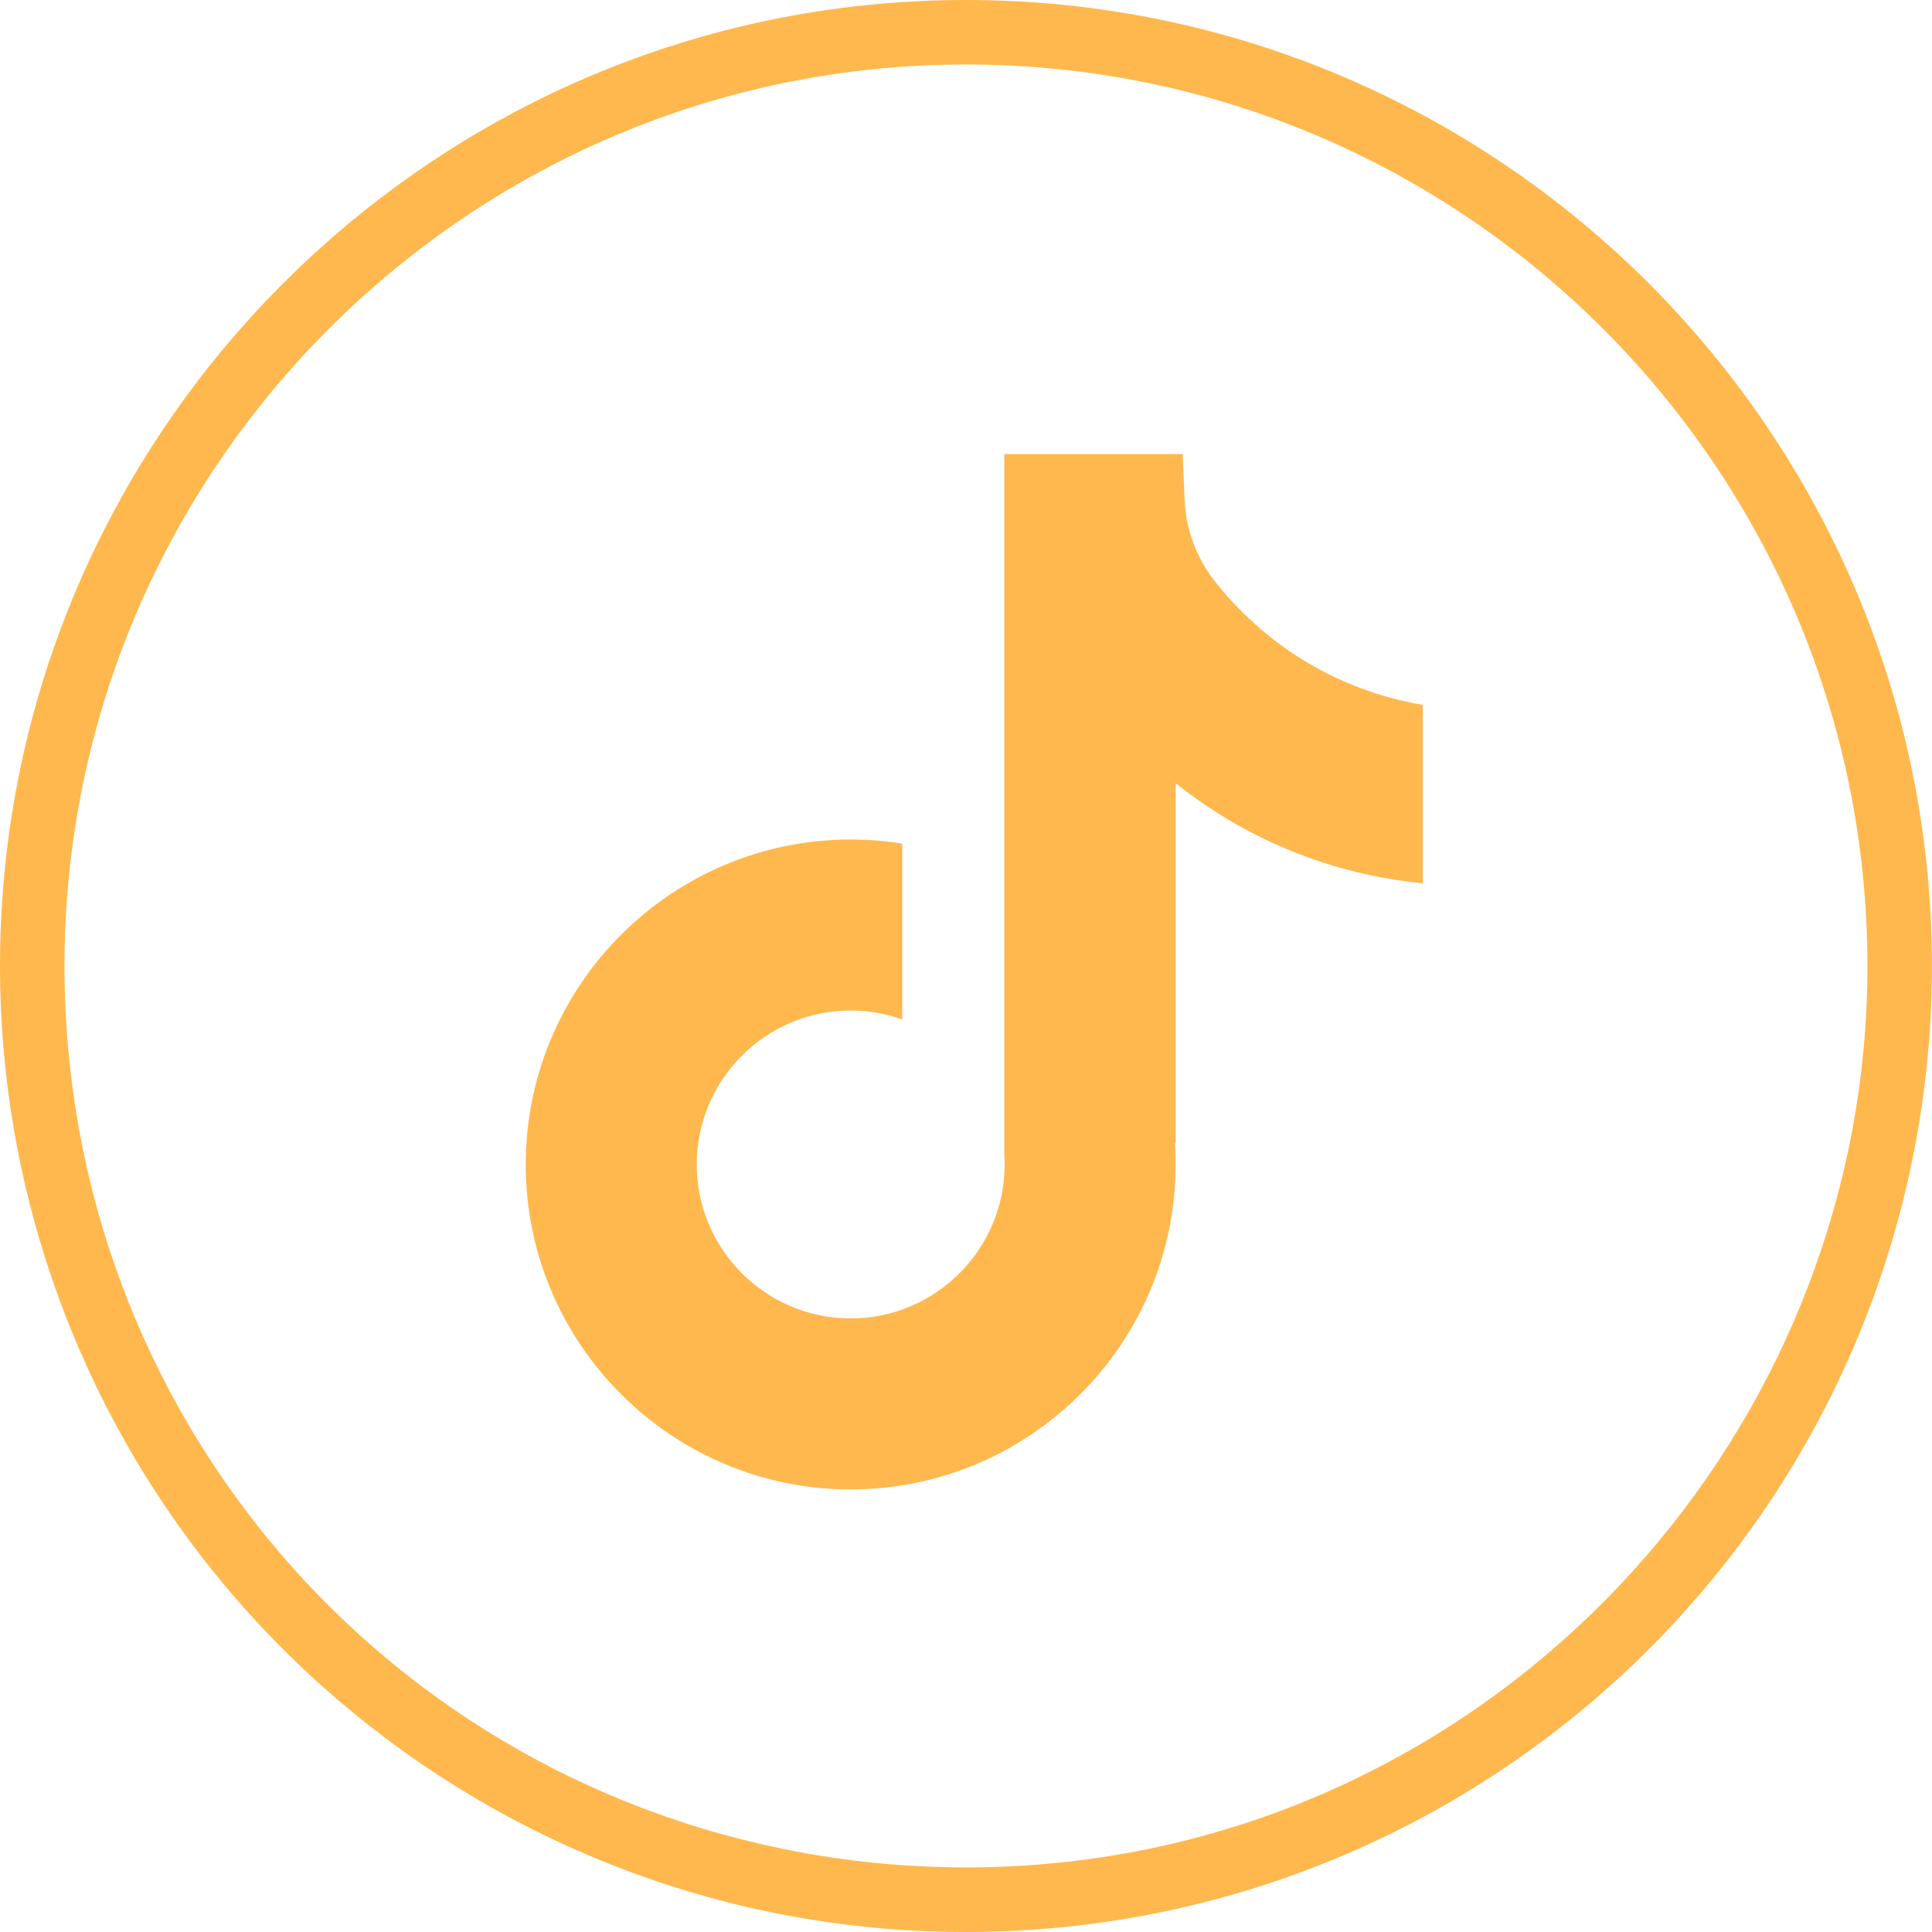 <svg width="24" height="24" viewBox="0 0 24 24" fill="none" xmlns="http://www.w3.org/2000/svg"><path d="M12 24C11.355 24 10.708 23.949 10.077 23.846C7.294 23.398 4.743 21.968 2.896 19.818C1.029 17.645 0 14.869 0 12C0 5.383 5.383 0 12 0C18.616 0 23.999 5.383 23.999 12C23.999 14.913 22.943 17.722 21.023 19.91C19.122 22.077 16.511 23.488 13.669 23.884C13.12 23.961 12.557 24 11.999 24H12ZM12 0.801C5.825 0.801 0.801 5.825 0.801 12C0.801 17.528 4.756 22.178 10.205 23.055C11.304 23.232 12.454 23.245 13.559 23.09C19.054 22.325 23.198 17.557 23.198 12C23.198 5.825 18.174 0.801 12 0.801Z" fill="#FFB84D"/><path d="M17.675 8.756V10.973C17.287 10.935 16.784 10.847 16.227 10.643C15.499 10.376 14.958 10.011 14.604 9.729V14.209L14.595 14.195C14.601 14.284 14.604 14.374 14.604 14.466C14.604 16.691 12.794 18.502 10.567 18.502C8.341 18.502 6.531 16.691 6.531 14.466C6.531 12.241 8.341 10.429 10.567 10.429C10.785 10.429 10.999 10.446 11.208 10.48V12.664C11.007 12.592 10.792 12.553 10.567 12.553C9.513 12.553 8.655 13.411 8.655 14.466C8.655 15.52 9.513 16.378 10.567 16.378C11.621 16.378 12.48 15.52 12.48 14.466C12.48 14.426 12.479 14.387 12.476 14.348V5.641H14.692C14.7 5.828 14.708 6.017 14.715 6.205C14.73 6.574 14.861 6.929 15.091 7.22C15.36 7.561 15.756 7.958 16.315 8.274C16.837 8.57 17.327 8.697 17.675 8.757V8.756Z" fill="#FFB84D"/></svg>